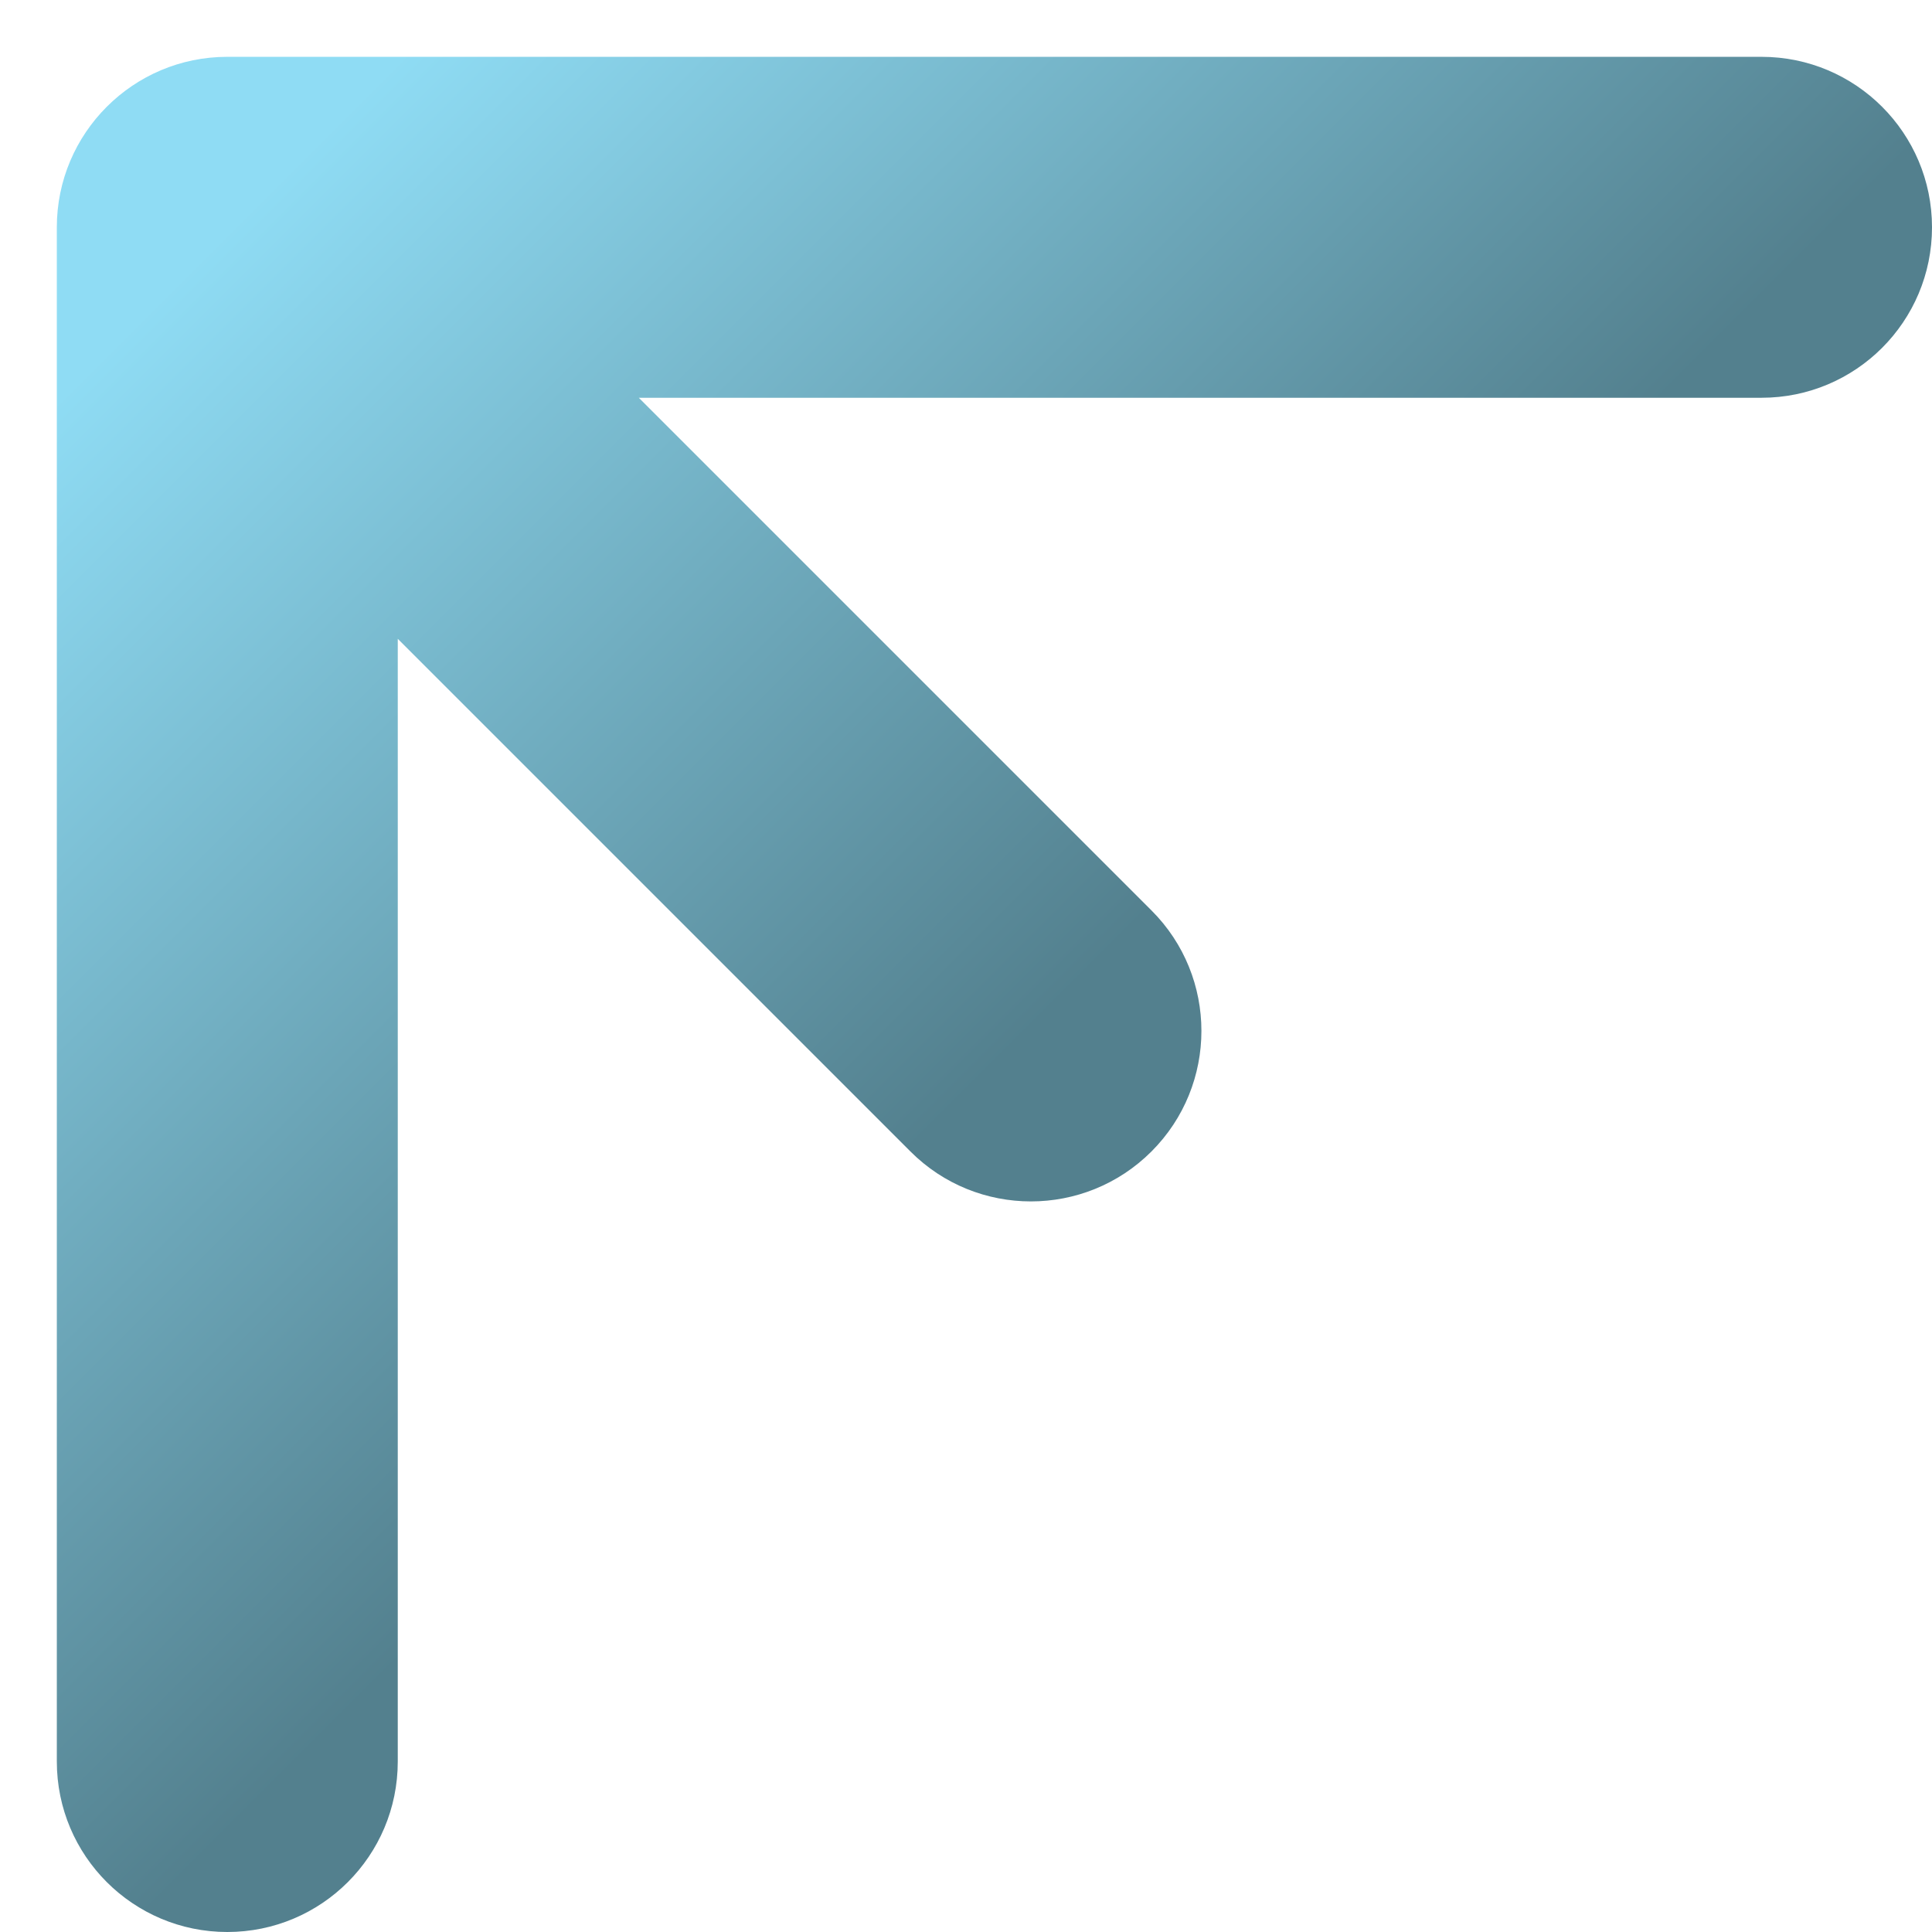 <svg width="17" height="17" viewBox="0 0 17 17" fill="none" xmlns="http://www.w3.org/2000/svg">
<path d="M8.011 10.132C8.596 10.718 9.546 10.718 10.132 10.132C10.718 9.546 10.718 8.596 10.132 8.011L8.011 10.132ZM2 0.5C1.172 0.5 0.5 1.172 0.5 2V15.5C0.5 16.329 1.172 17 2 17C2.829 17 3.5 16.329 3.5 15.5V3.5H15.5C16.329 3.5 17 2.829 17 2C17 1.172 16.329 0.5 15.5 0.5H2ZM10.132 8.011L3.061 0.94L0.94 3.061L8.011 10.132L10.132 8.011Z" fill="url(#paint0_linear_6_1183)"/>
<defs>
<linearGradient id="paint0_linear_6_1183" x1="2.354" y1="1.647" x2="9.425" y2="8.718" gradientUnits="userSpaceOnUse">
<stop stop-color="#8FDCF4"/>
<stop offset="1" stop-color="#53808E"/>
</linearGradient>
</defs>
</svg>
